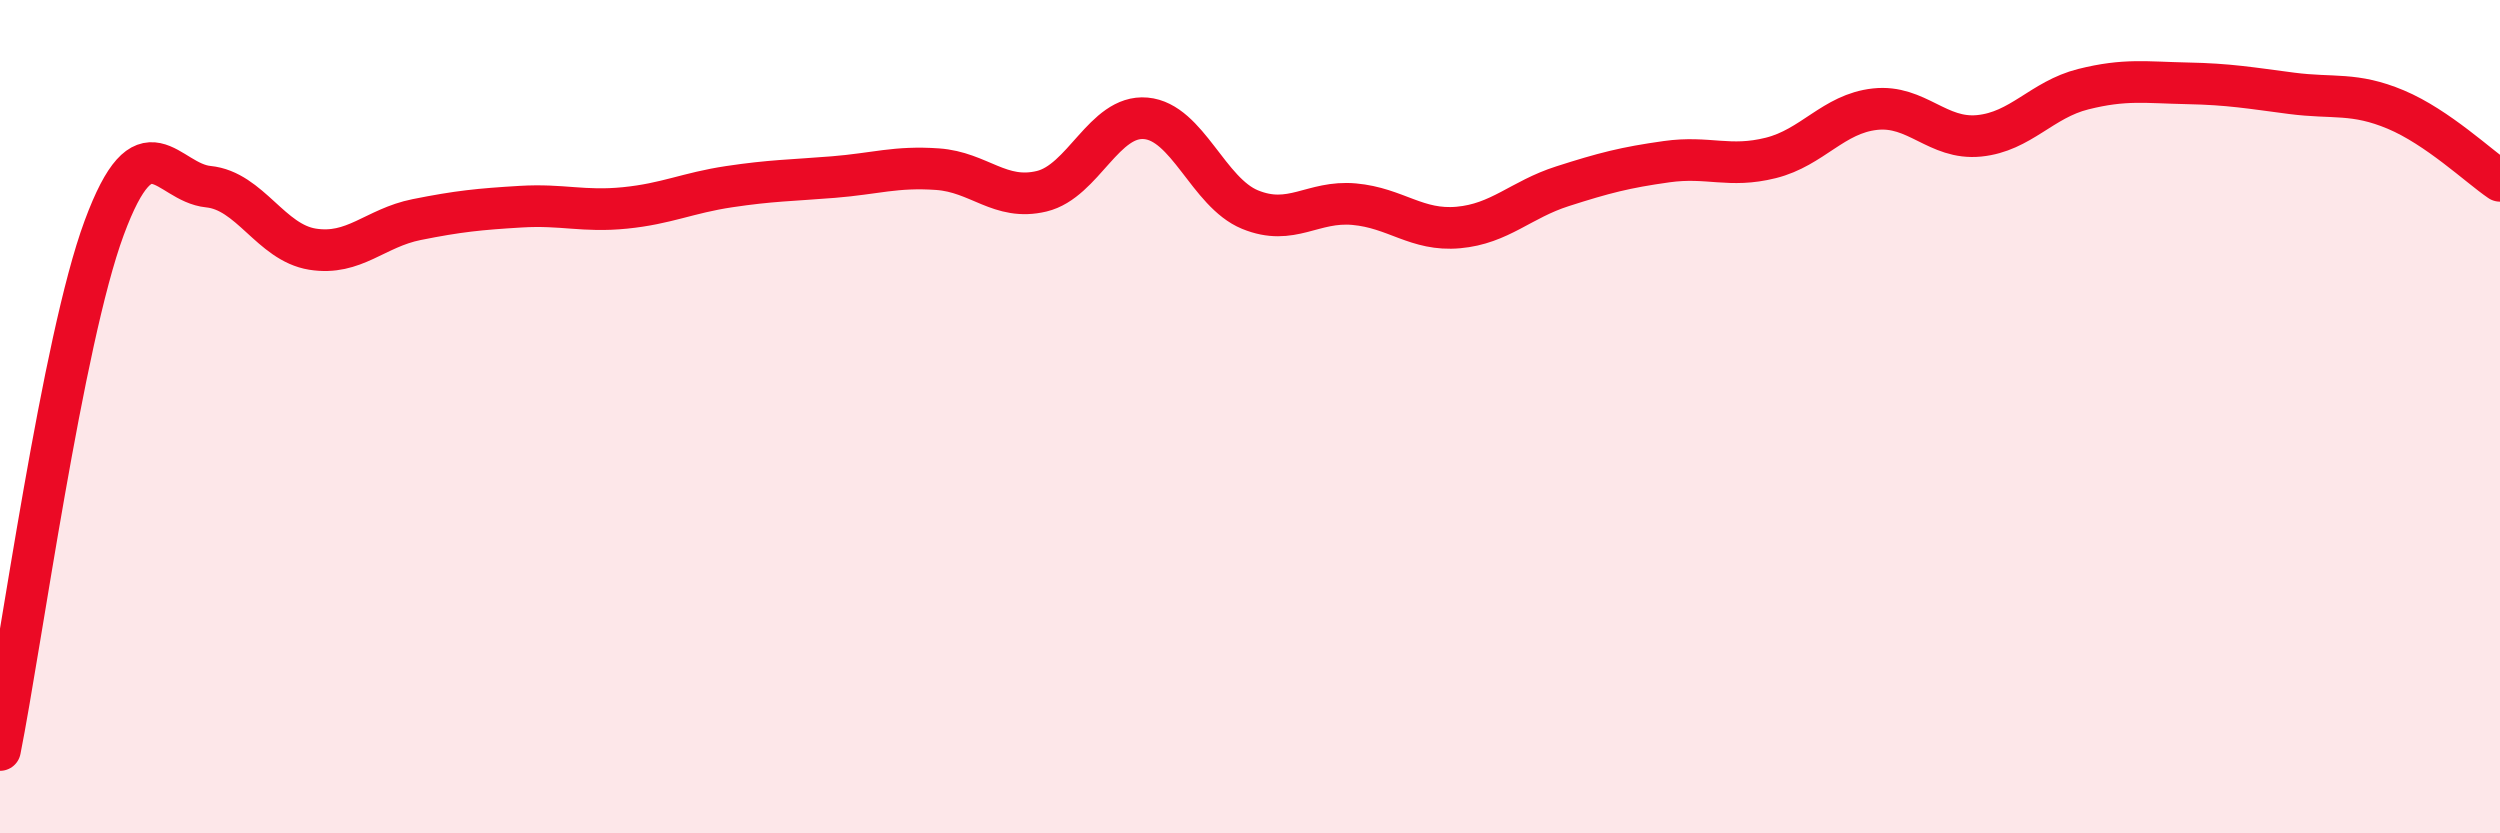 
    <svg width="60" height="20" viewBox="0 0 60 20" xmlns="http://www.w3.org/2000/svg">
      <path
        d="M 0,18 C 0.5,15.49 1.5,8.17 2.5,5.47 C 3.5,2.77 4,4.38 5,4.48 C 6,4.58 6.5,5.82 7.5,5.98 C 8.5,6.14 9,5.47 10,5.27 C 11,5.07 11.5,5.02 12.5,4.96 C 13.5,4.9 14,5.09 15,4.99 C 16,4.89 16.5,4.63 17.5,4.48 C 18.5,4.33 19,4.33 20,4.25 C 21,4.17 21.5,3.99 22.5,4.06 C 23.5,4.13 24,4.83 25,4.59 C 26,4.35 26.5,2.75 27.5,2.84 C 28.5,2.93 29,4.62 30,5.03 C 31,5.44 31.5,4.81 32.5,4.9 C 33.5,4.99 34,5.55 35,5.46 C 36,5.37 36.5,4.79 37.5,4.47 C 38.5,4.15 39,4.02 40,3.88 C 41,3.74 41.5,4.04 42.5,3.79 C 43.5,3.54 44,2.73 45,2.62 C 46,2.51 46.5,3.36 47.5,3.26 C 48.5,3.16 49,2.39 50,2.14 C 51,1.89 51.5,1.98 52.5,2 C 53.5,2.02 54,2.11 55,2.24 C 56,2.37 56.5,2.21 57.5,2.63 C 58.5,3.05 59.5,4 60,4.34L60 20L0 20Z"
        fill="#EB0A25"
        opacity="0.1"
        stroke-linecap="round"
        stroke-linejoin="round"
      />
      <path
        d="M 0,18 C 0.5,15.49 1.5,8.17 2.5,5.47 C 3.5,2.77 4,4.38 5,4.48 C 6,4.58 6.5,5.82 7.5,5.98 C 8.5,6.14 9,5.47 10,5.27 C 11,5.07 11.5,5.02 12.5,4.96 C 13.5,4.9 14,5.09 15,4.99 C 16,4.89 16.5,4.63 17.5,4.48 C 18.5,4.33 19,4.33 20,4.25 C 21,4.17 21.5,3.99 22.5,4.06 C 23.5,4.13 24,4.83 25,4.59 C 26,4.35 26.5,2.75 27.5,2.84 C 28.5,2.93 29,4.62 30,5.03 C 31,5.44 31.5,4.81 32.5,4.9 C 33.5,4.99 34,5.55 35,5.46 C 36,5.37 36.5,4.79 37.5,4.47 C 38.5,4.15 39,4.02 40,3.88 C 41,3.74 41.5,4.04 42.5,3.79 C 43.5,3.54 44,2.73 45,2.62 C 46,2.51 46.5,3.36 47.5,3.26 C 48.5,3.16 49,2.39 50,2.14 C 51,1.89 51.5,1.98 52.5,2 C 53.5,2.02 54,2.11 55,2.24 C 56,2.37 56.5,2.21 57.5,2.63 C 58.5,3.05 59.5,4 60,4.34"
        stroke="#EB0A25"
        stroke-width="1"
        fill="none"
        stroke-linecap="round"
        stroke-linejoin="round"
      />
    </svg>
  